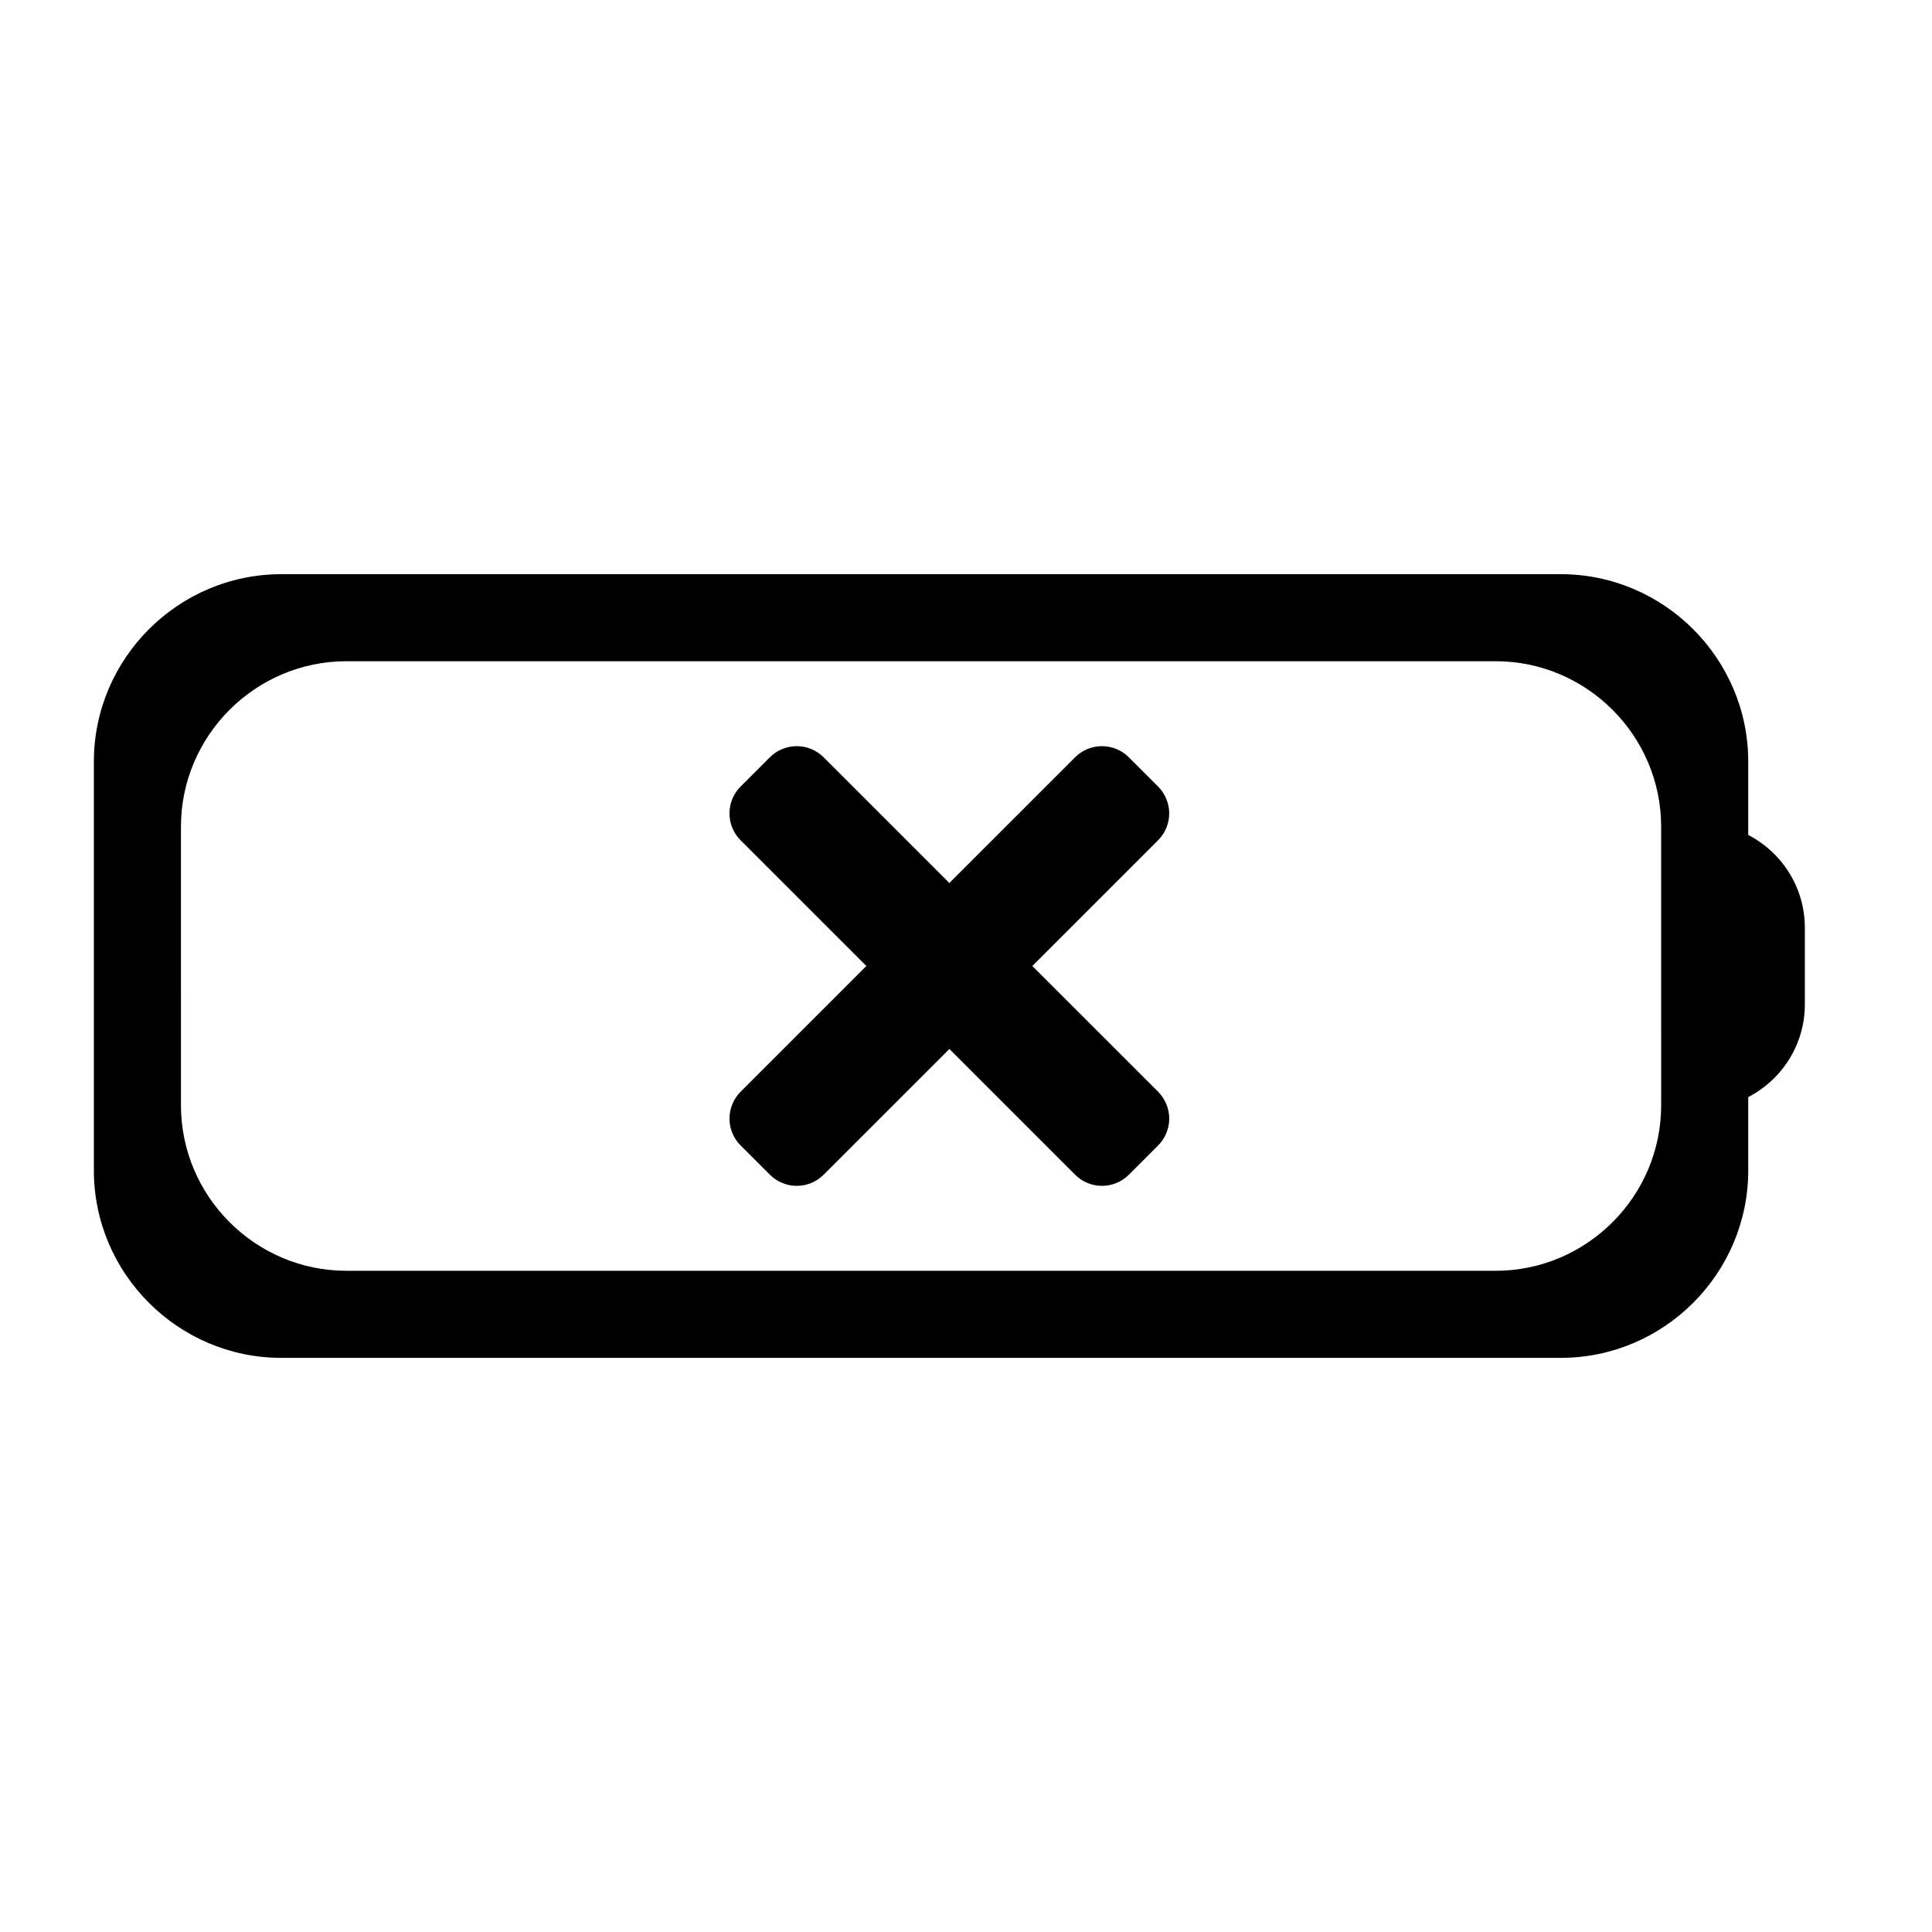 <?xml version="1.0" encoding="UTF-8"?>
<!-- Uploaded to: SVG Repo, www.svgrepo.com, Generator: SVG Repo Mixer Tools -->
<svg fill="#000000" width="800px" height="800px" version="1.1" viewBox="144 144 512 512" xmlns="http://www.w3.org/2000/svg">
 <g>
  <path d="m607.3 365.27v-19.445c0-27.316-22.348-49.66-49.656-49.66h-339.11c-27.312 0-49.656 22.348-49.656 49.66v108.36c0 27.316 22.348 49.66 49.656 49.66h339.11c27.312 0 49.656-22.348 49.656-49.66v-19.445c8.902-4.606 15.004-13.879 15.004-24.59v-20.273c0-10.727-6.102-19.996-15.004-24.605zm-23.074 71.652c0 24.117-19.73 43.848-43.84 43.848h-304.59c-24.113 0-43.84-19.73-43.84-43.848l-0.004-73.84c0-24.117 19.73-43.848 43.84-43.848h304.59c24.113 0 43.84 19.73 43.84 43.848z"/>
  <path d="m453.85 359.56c0-2.672-1.062-5.234-2.953-7.125l-7.742-7.742c-1.965-1.969-4.543-2.953-7.125-2.953-2.578 0-5.152 0.984-7.125 2.953l-33.316 33.312-33.32-33.312c-1.969-1.969-4.543-2.953-7.125-2.953-2.578 0-5.152 0.984-7.125 2.953l-7.75 7.742c-1.891 1.891-2.953 4.453-2.953 7.125s1.062 5.234 2.953 7.125l33.324 33.316-33.316 33.316c-1.891 1.891-2.953 4.453-2.953 7.125s1.062 5.234 2.953 7.125l7.75 7.742c1.969 1.969 4.543 2.953 7.125 2.953 2.578 0 5.152-0.984 7.125-2.953l33.32-33.312 33.316 33.312c1.969 1.969 4.543 2.953 7.125 2.953 2.578 0 5.152-0.984 7.125-2.953l7.742-7.742c1.891-1.891 2.953-4.453 2.953-7.125s-1.062-5.234-2.953-7.125l-33.324-33.316 33.316-33.316c1.895-1.891 2.953-4.457 2.953-7.125z"/>
 </g>
</svg>